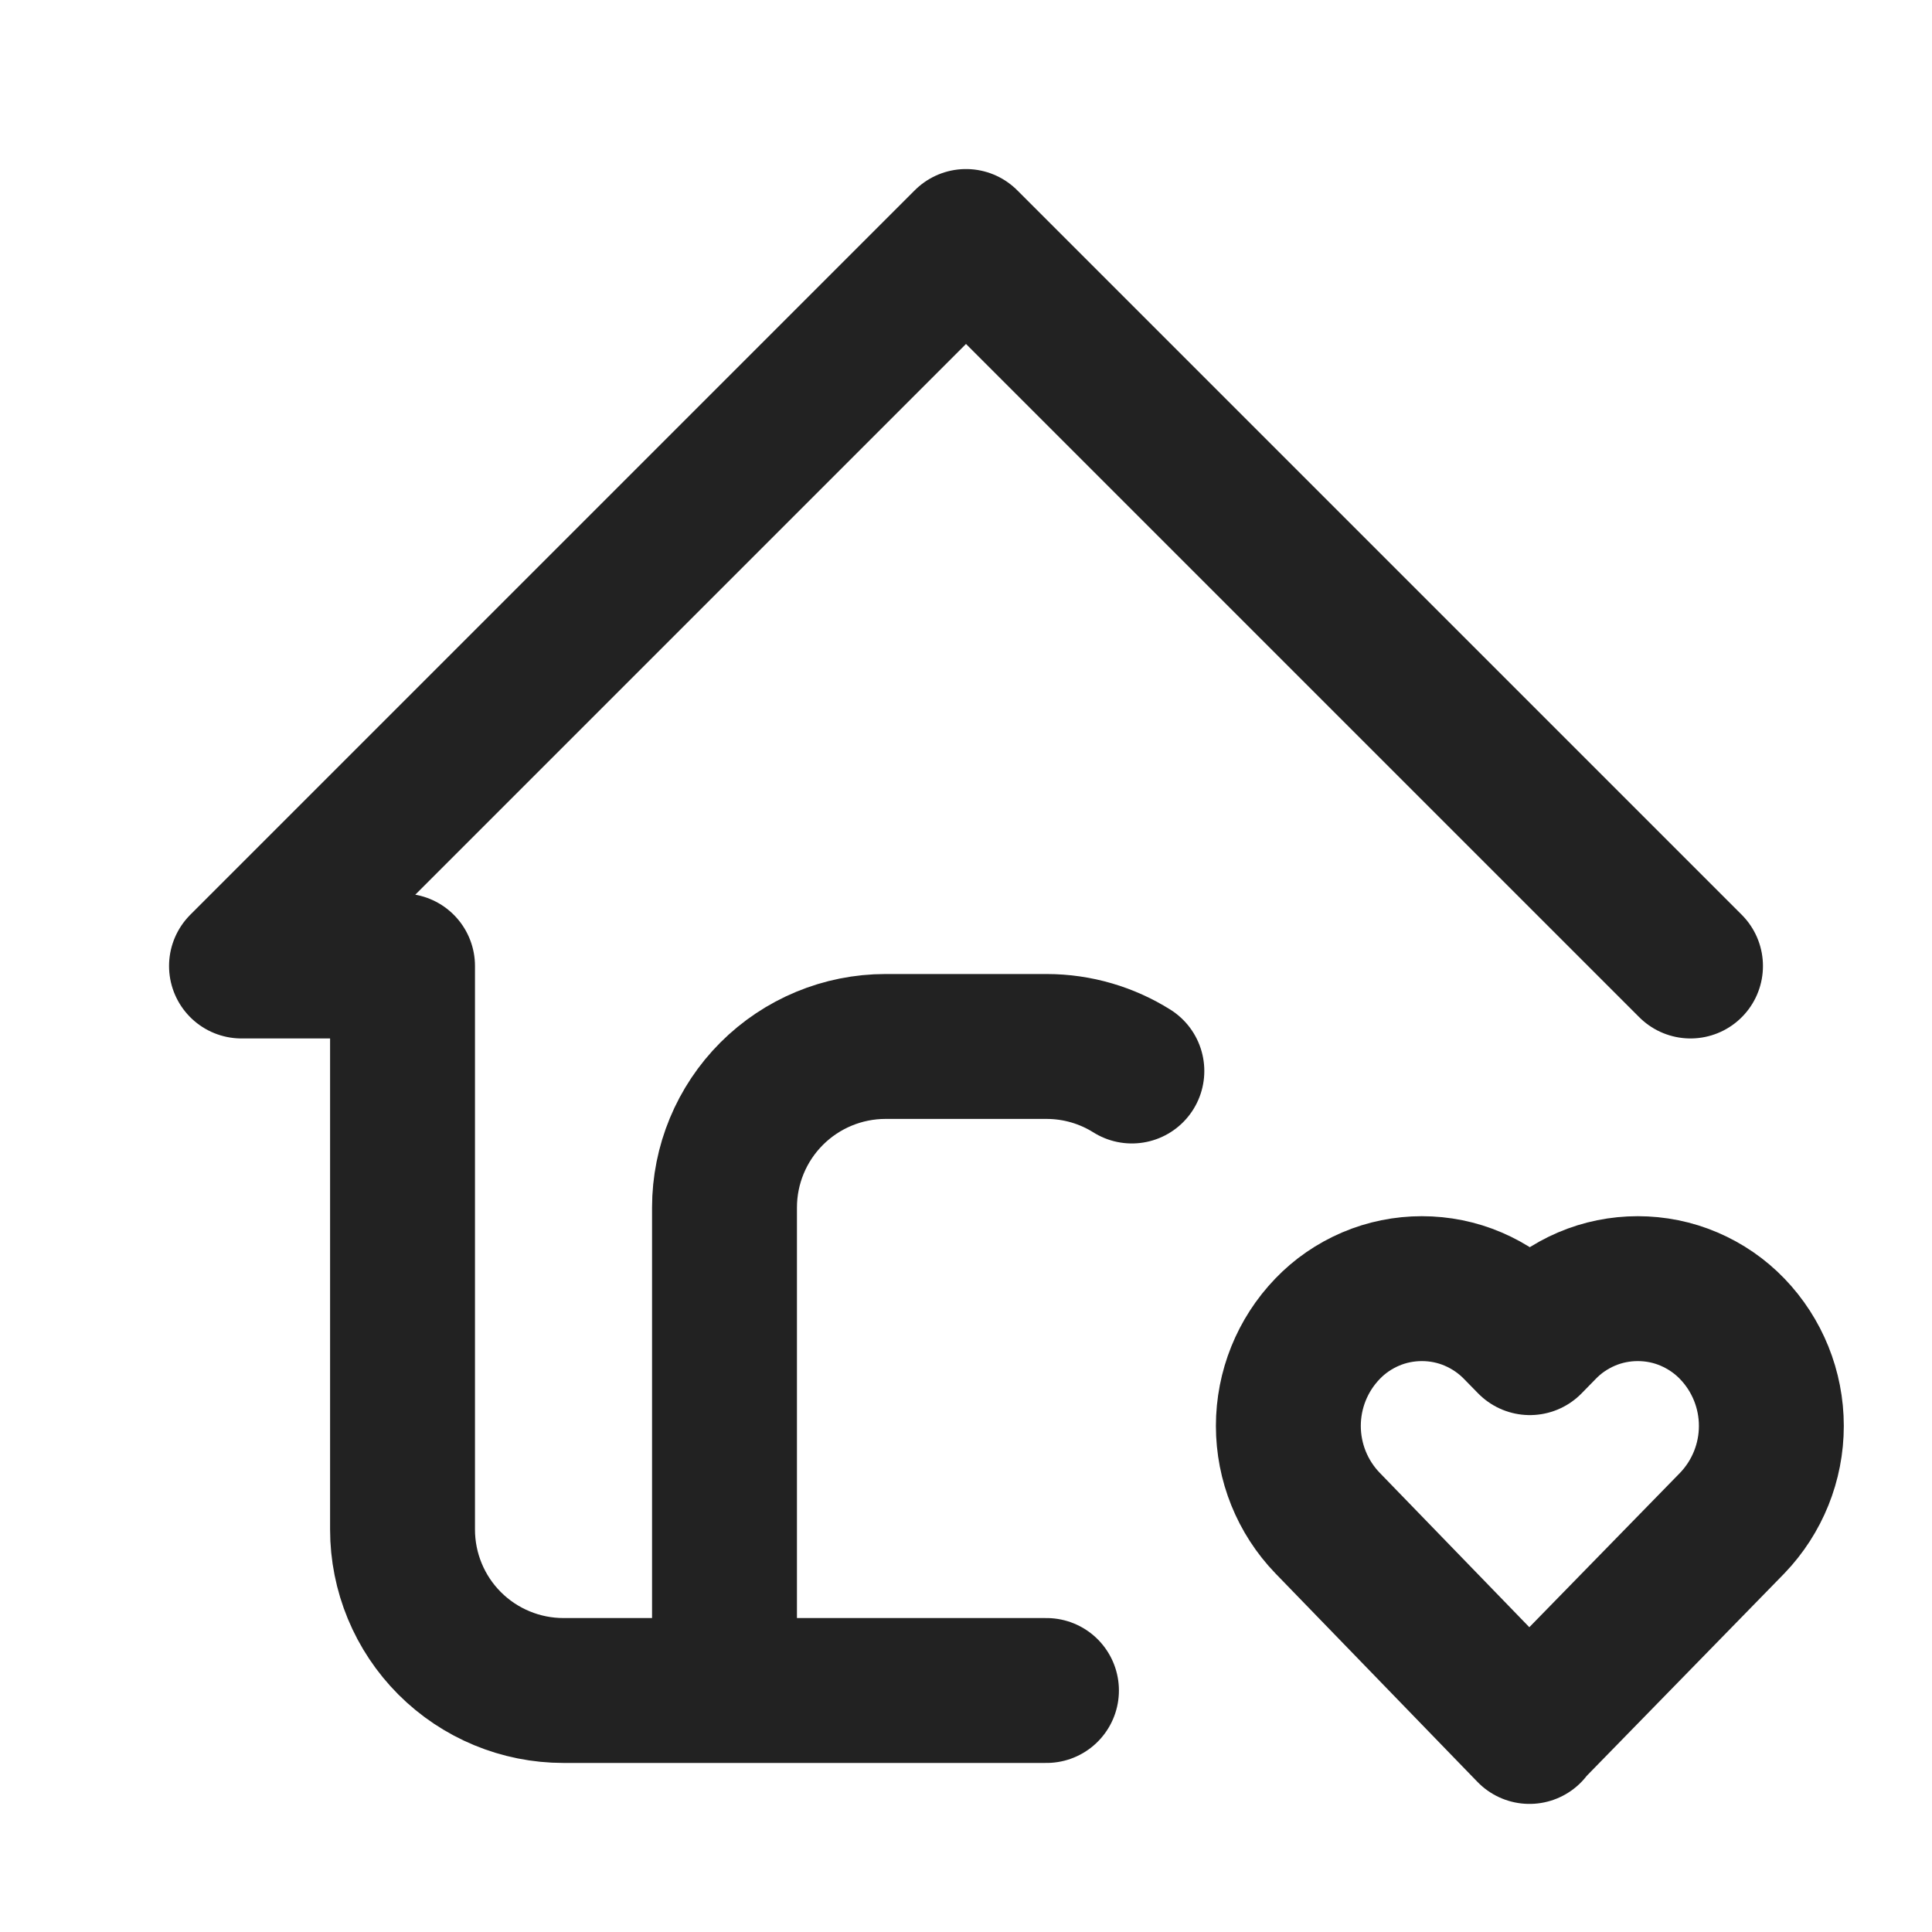 <svg xmlns="http://www.w3.org/2000/svg" width="20" height="20" viewBox="0 0 20 20" fill="none"><path d="M17.5 10L10 2.5L2.5 10H4.167V15.833C4.167 16.275 4.342 16.699 4.655 17.012C4.967 17.324 5.391 17.5 5.833 17.5H10.833M7.5 17.5V12.5C7.5 12.058 7.676 11.634 7.988 11.322C8.301 11.009 8.725 10.833 9.167 10.833H10.833C11.158 10.833 11.462 10.927 11.717 11.087M15.833 17.917L17.932 15.767C18.192 15.496 18.337 15.136 18.337 14.761C18.337 14.386 18.192 14.026 17.932 13.756C17.805 13.624 17.653 13.52 17.485 13.448C17.317 13.376 17.137 13.34 16.954 13.34C16.772 13.34 16.591 13.376 16.423 13.448C16.255 13.52 16.103 13.624 15.977 13.756L15.837 13.899L15.697 13.756C15.57 13.624 15.418 13.52 15.25 13.448C15.082 13.376 14.902 13.34 14.719 13.34C14.537 13.34 14.356 13.376 14.188 13.448C14.02 13.52 13.868 13.624 13.742 13.756C13.482 14.026 13.337 14.386 13.337 14.761C13.337 15.136 13.482 15.496 13.742 15.766L15.833 17.924V17.917Z" stroke="#222222" stroke-width="1.5" stroke-linecap="round" stroke-linejoin="round"></path></svg>